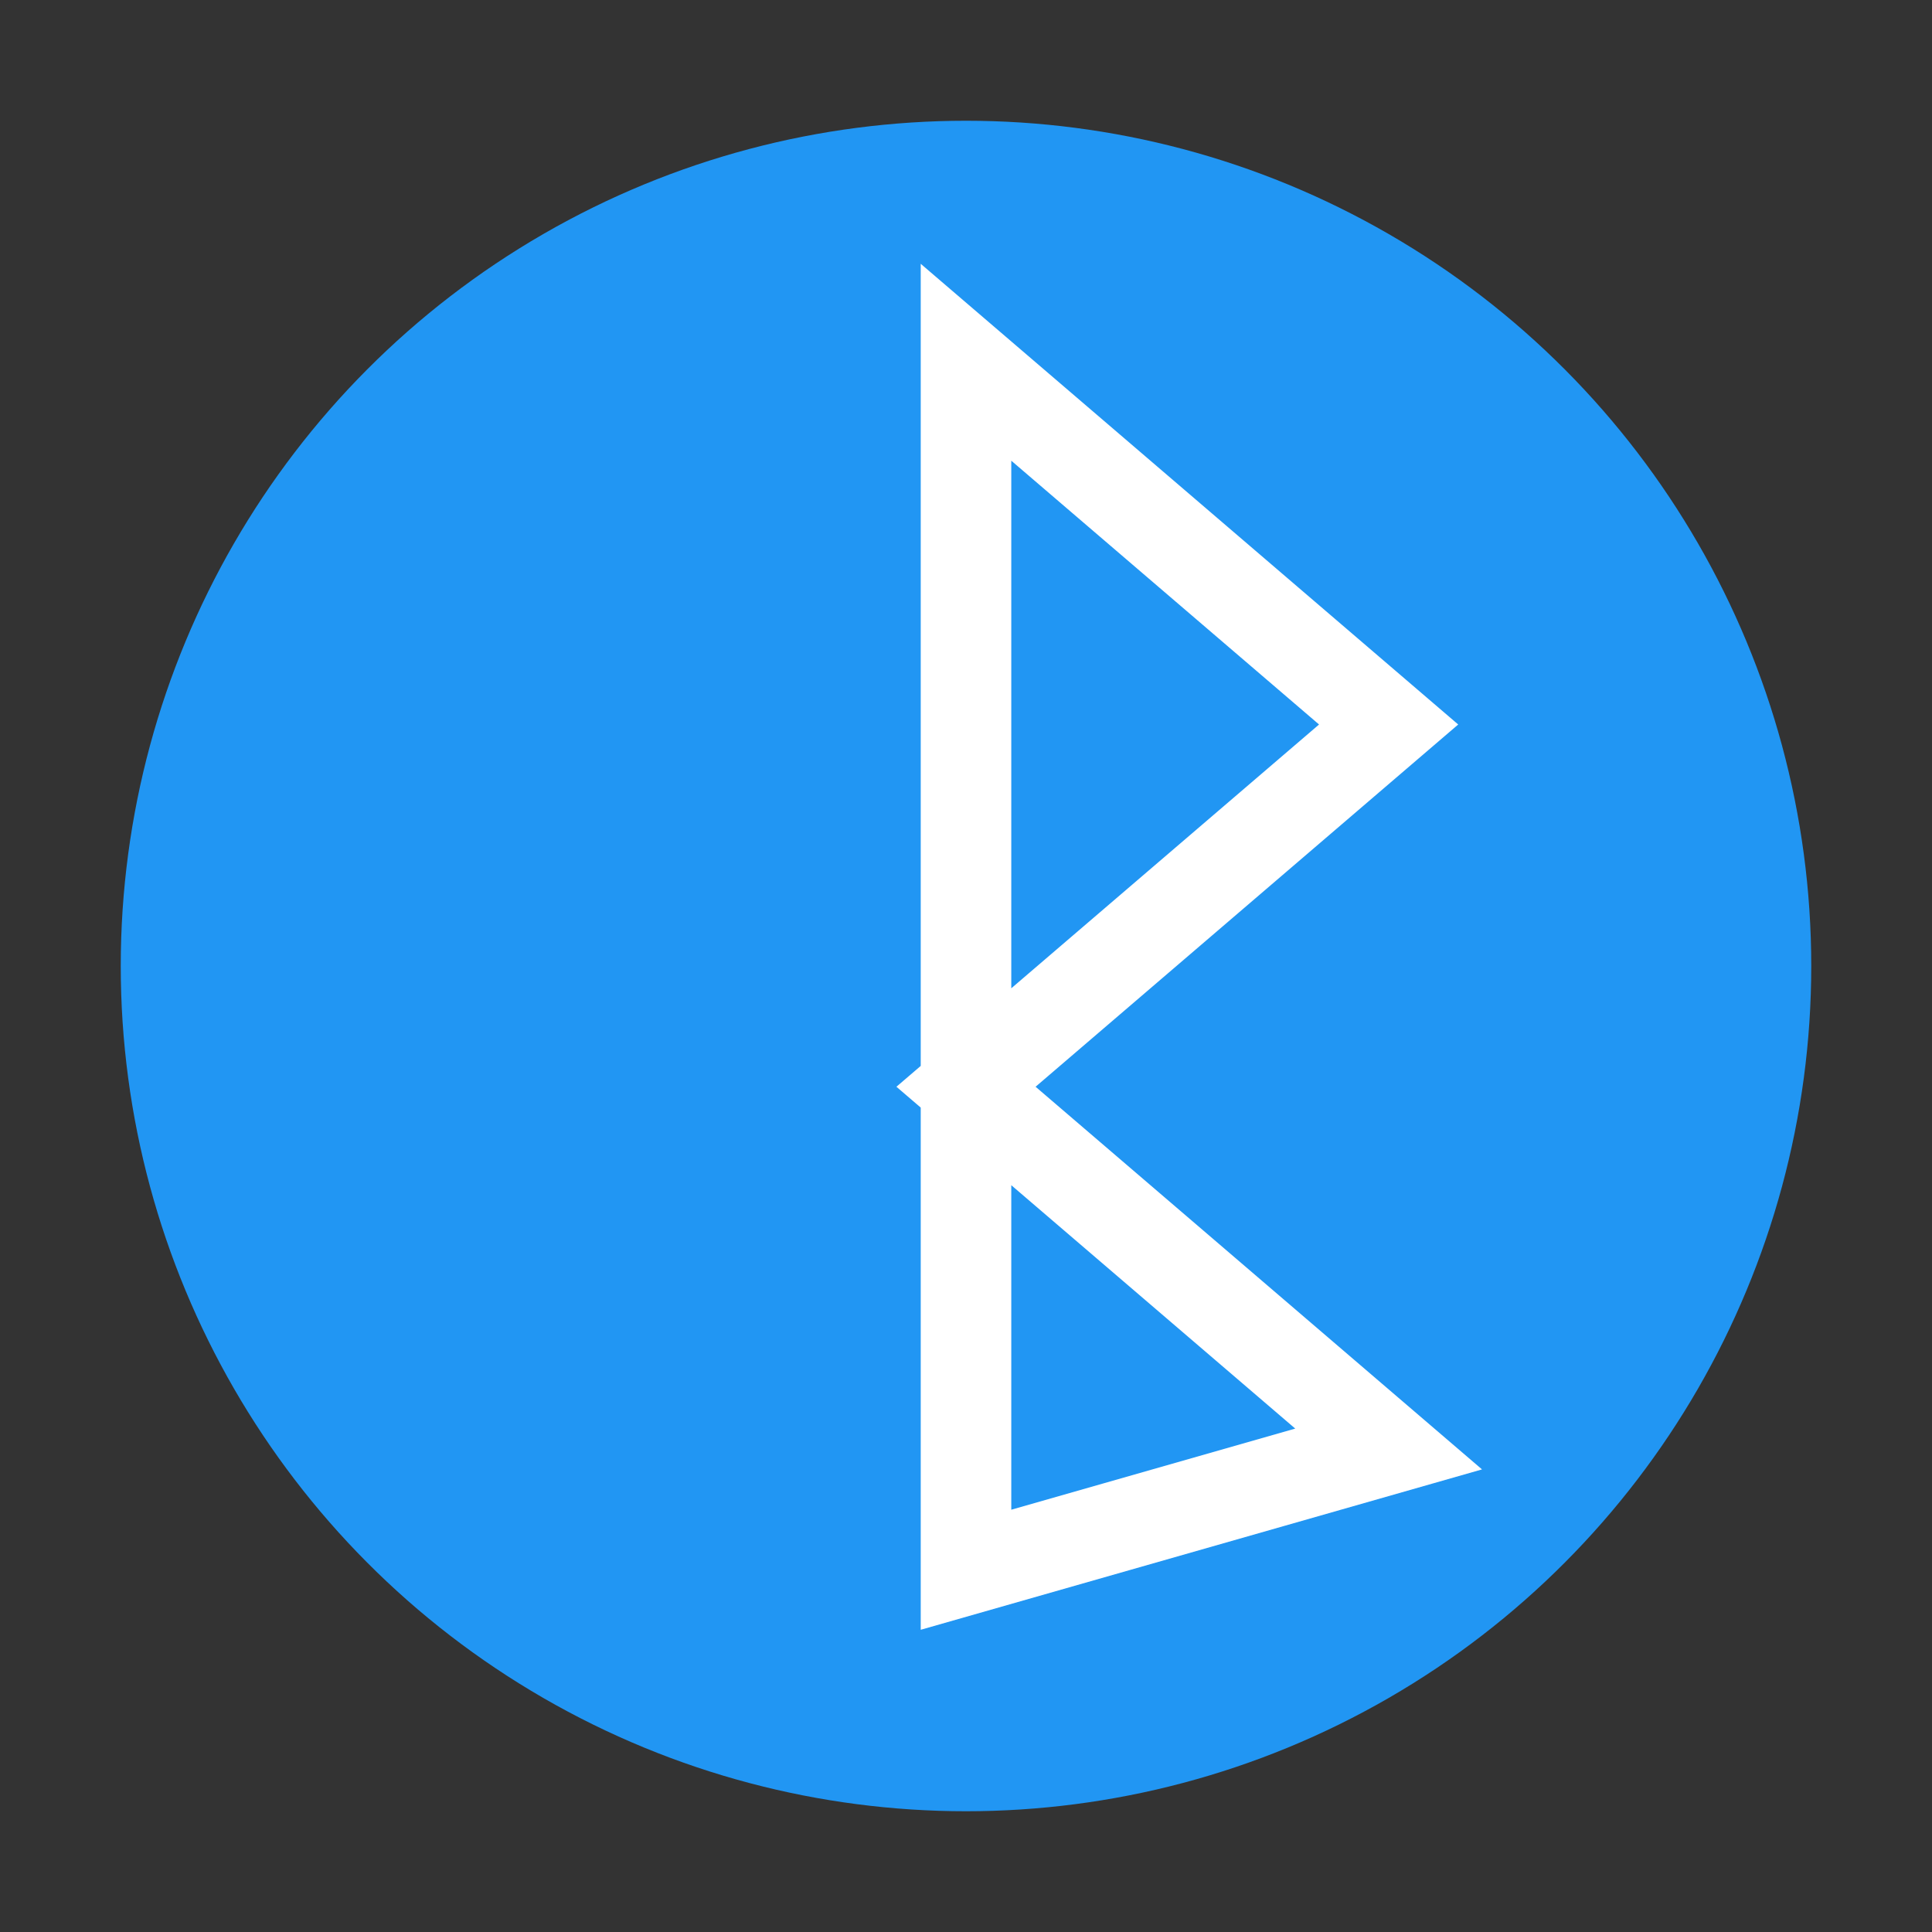 
<svg xmlns="http://www.w3.org/2000/svg" viewBox="0 0 64 64" width="128" height="128">
  <rect x="0" y="0" width="64" height="64" fill="#333333" stroke="none"/>
  <circle cx="32" cy="32" r="28" fill="#2196f3"/>
  <path d="M32 12 L46 24 L32 36 L46 48 L32 52 L32 12 Z" fill="none" stroke="#fff" stroke-width="3"/>
</svg>
